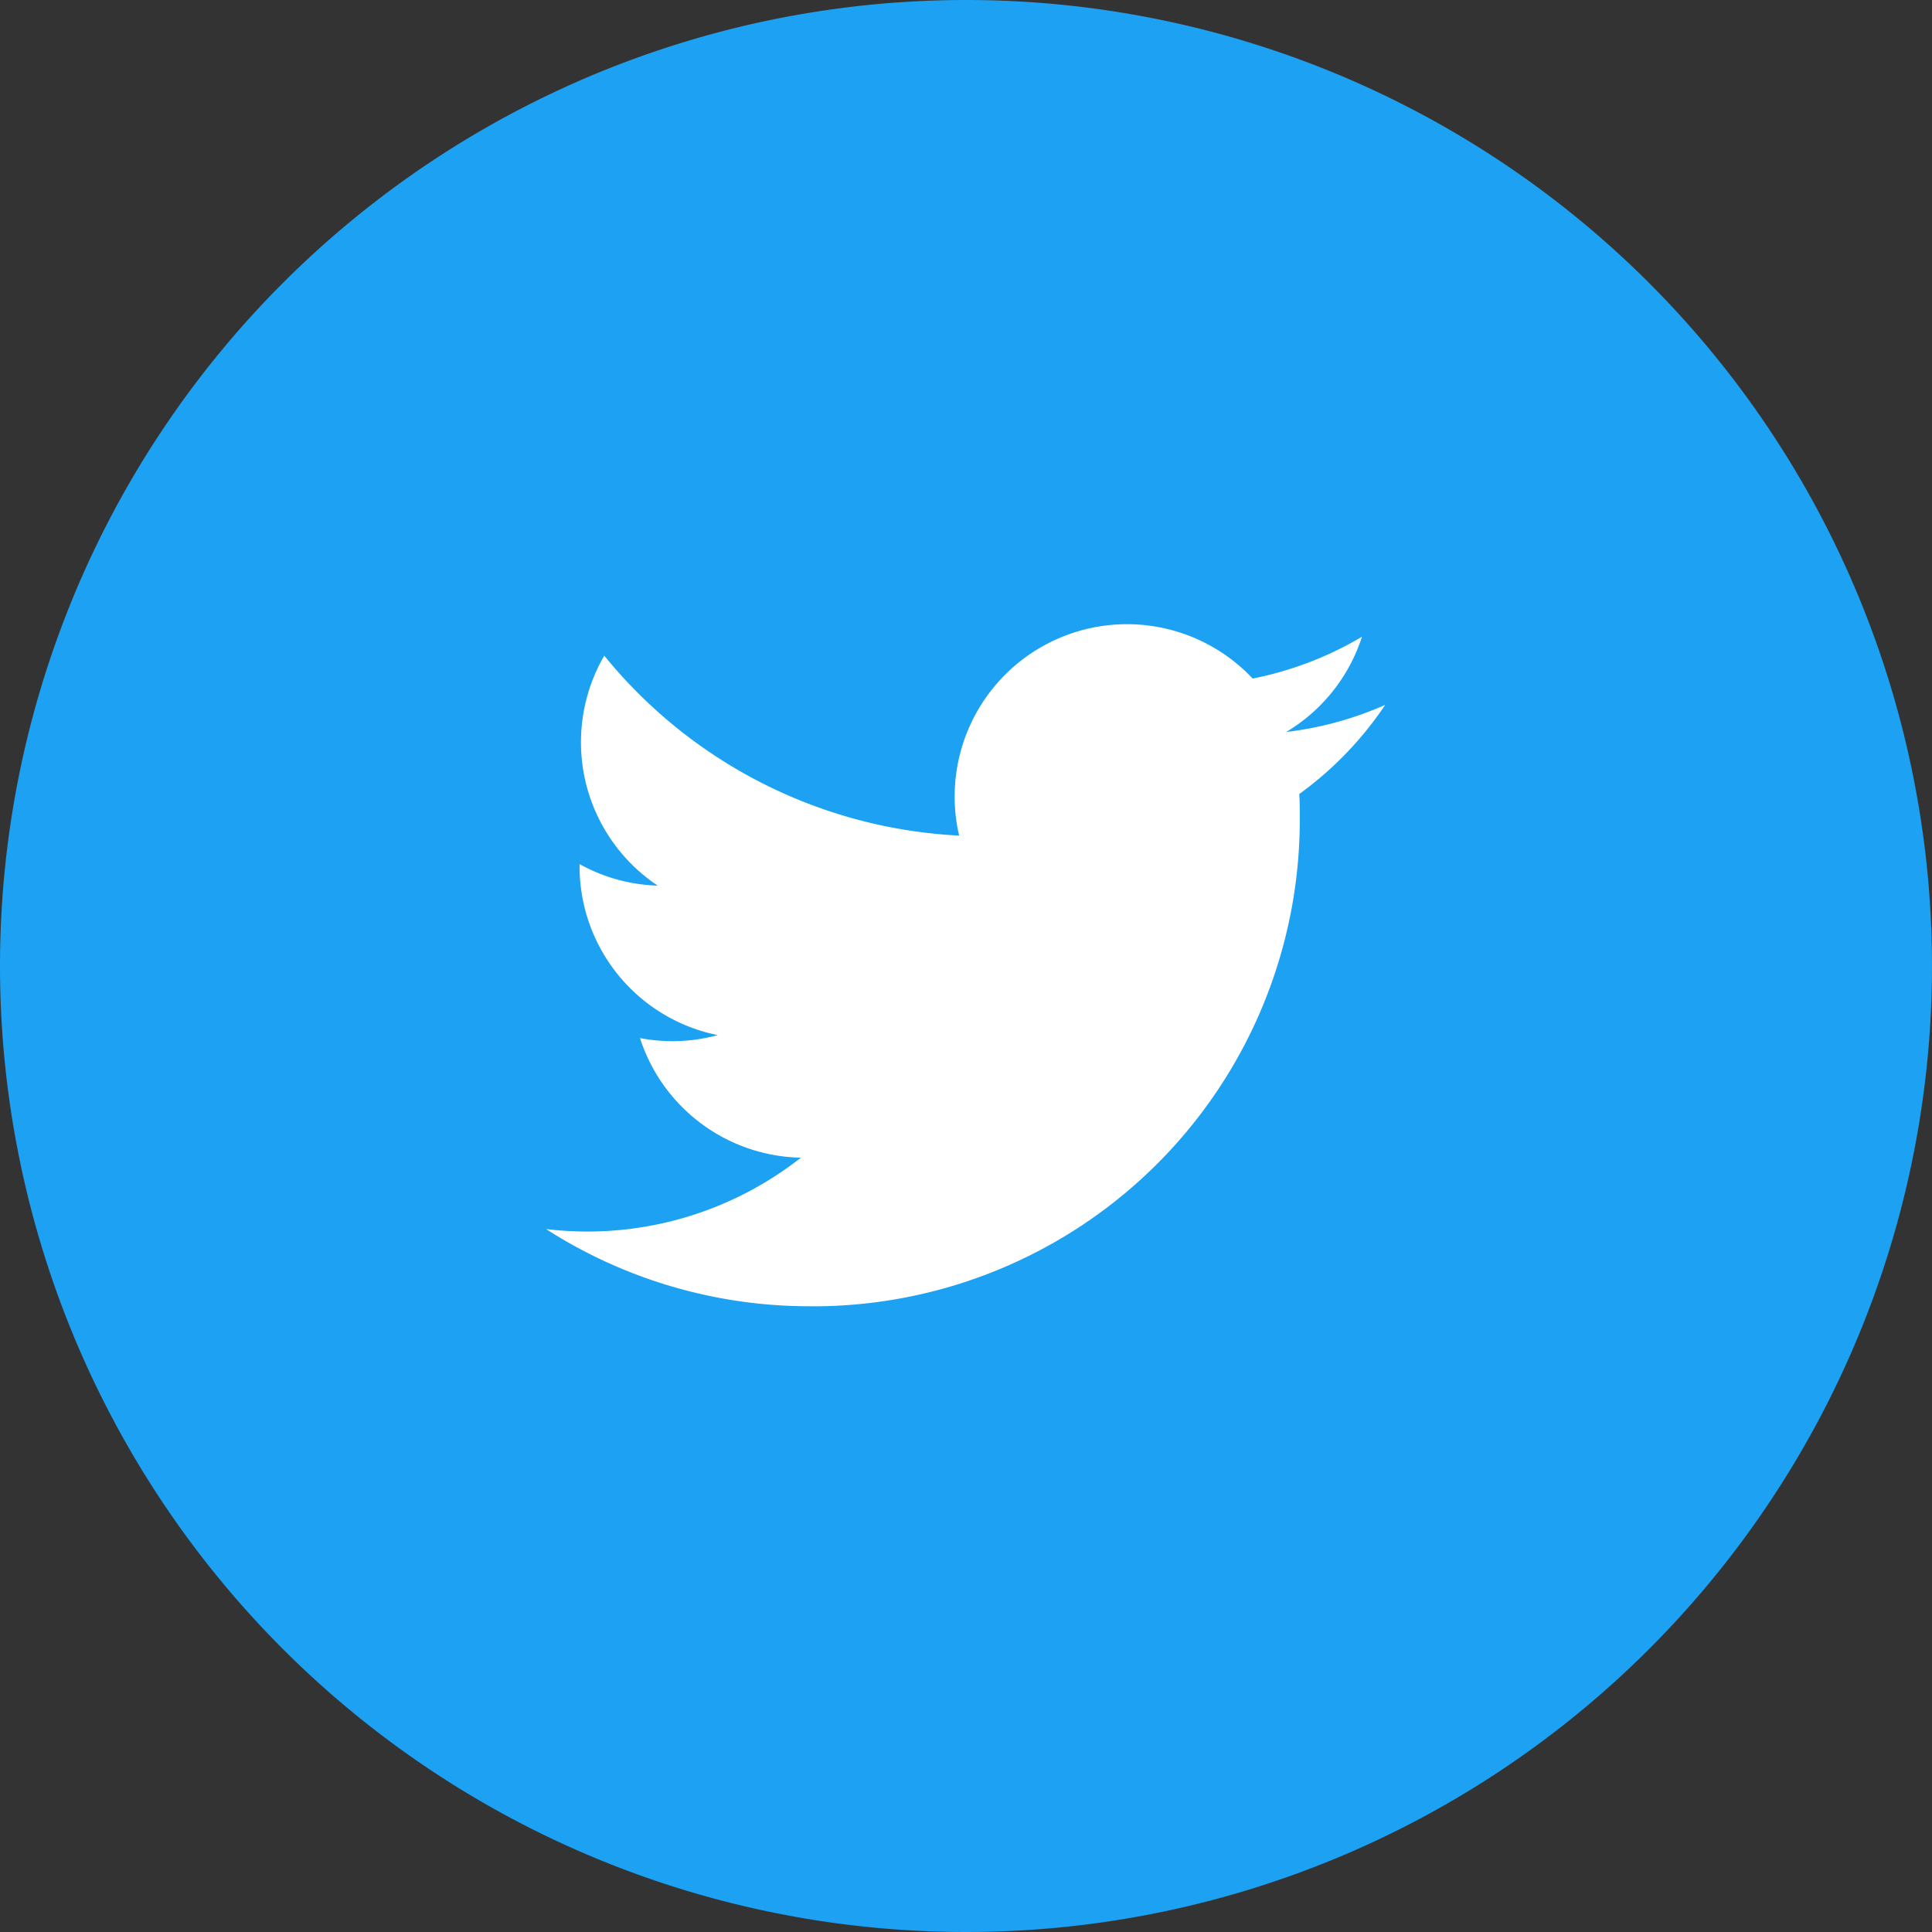 <svg xmlns="http://www.w3.org/2000/svg" width="40.286" height="40.286" viewBox="0 0 40.286 40.286">
  <rect x="0" y="0" width="40.286" height="40.286" fill="#333333" stroke="none"/>
  <g id="グループ化_802" data-name="グループ化 802" transform="translate(-356 -427)">
    <path id="パス_1212" data-name="パス 1212" d="M20.143,0A20.143,20.143,0,1,1,0,20.143,20.143,20.143,0,0,1,20.143,0Z" transform="translate(356 427)" fill="#1da1f2"/>
    <path id="パス_1195" data-name="パス 1195" d="M80.5,112.672a10.148,10.148,0,0,0,10.218-10.218c0-.155,0-.31-.011-.464a7.306,7.306,0,0,0,1.792-1.859,7.167,7.167,0,0,1-2.063.565,3.6,3.6,0,0,0,1.579-1.986,7.2,7.2,0,0,1-2.28.872,3.594,3.594,0,0,0-6.12,3.275,10.2,10.2,0,0,1-7.4-3.752A3.594,3.594,0,0,0,77.33,103.9a3.564,3.564,0,0,1-1.63-.449v.046a3.592,3.592,0,0,0,2.881,3.52,3.586,3.586,0,0,1-1.621.062,3.6,3.6,0,0,0,3.355,2.494,7.206,7.206,0,0,1-4.46,1.54,7.309,7.309,0,0,1-.855-.052,10.166,10.166,0,0,0,5.5,1.61" transform="translate(292.385 341.567)" fill="#fff"/>
  </g>
</svg>
